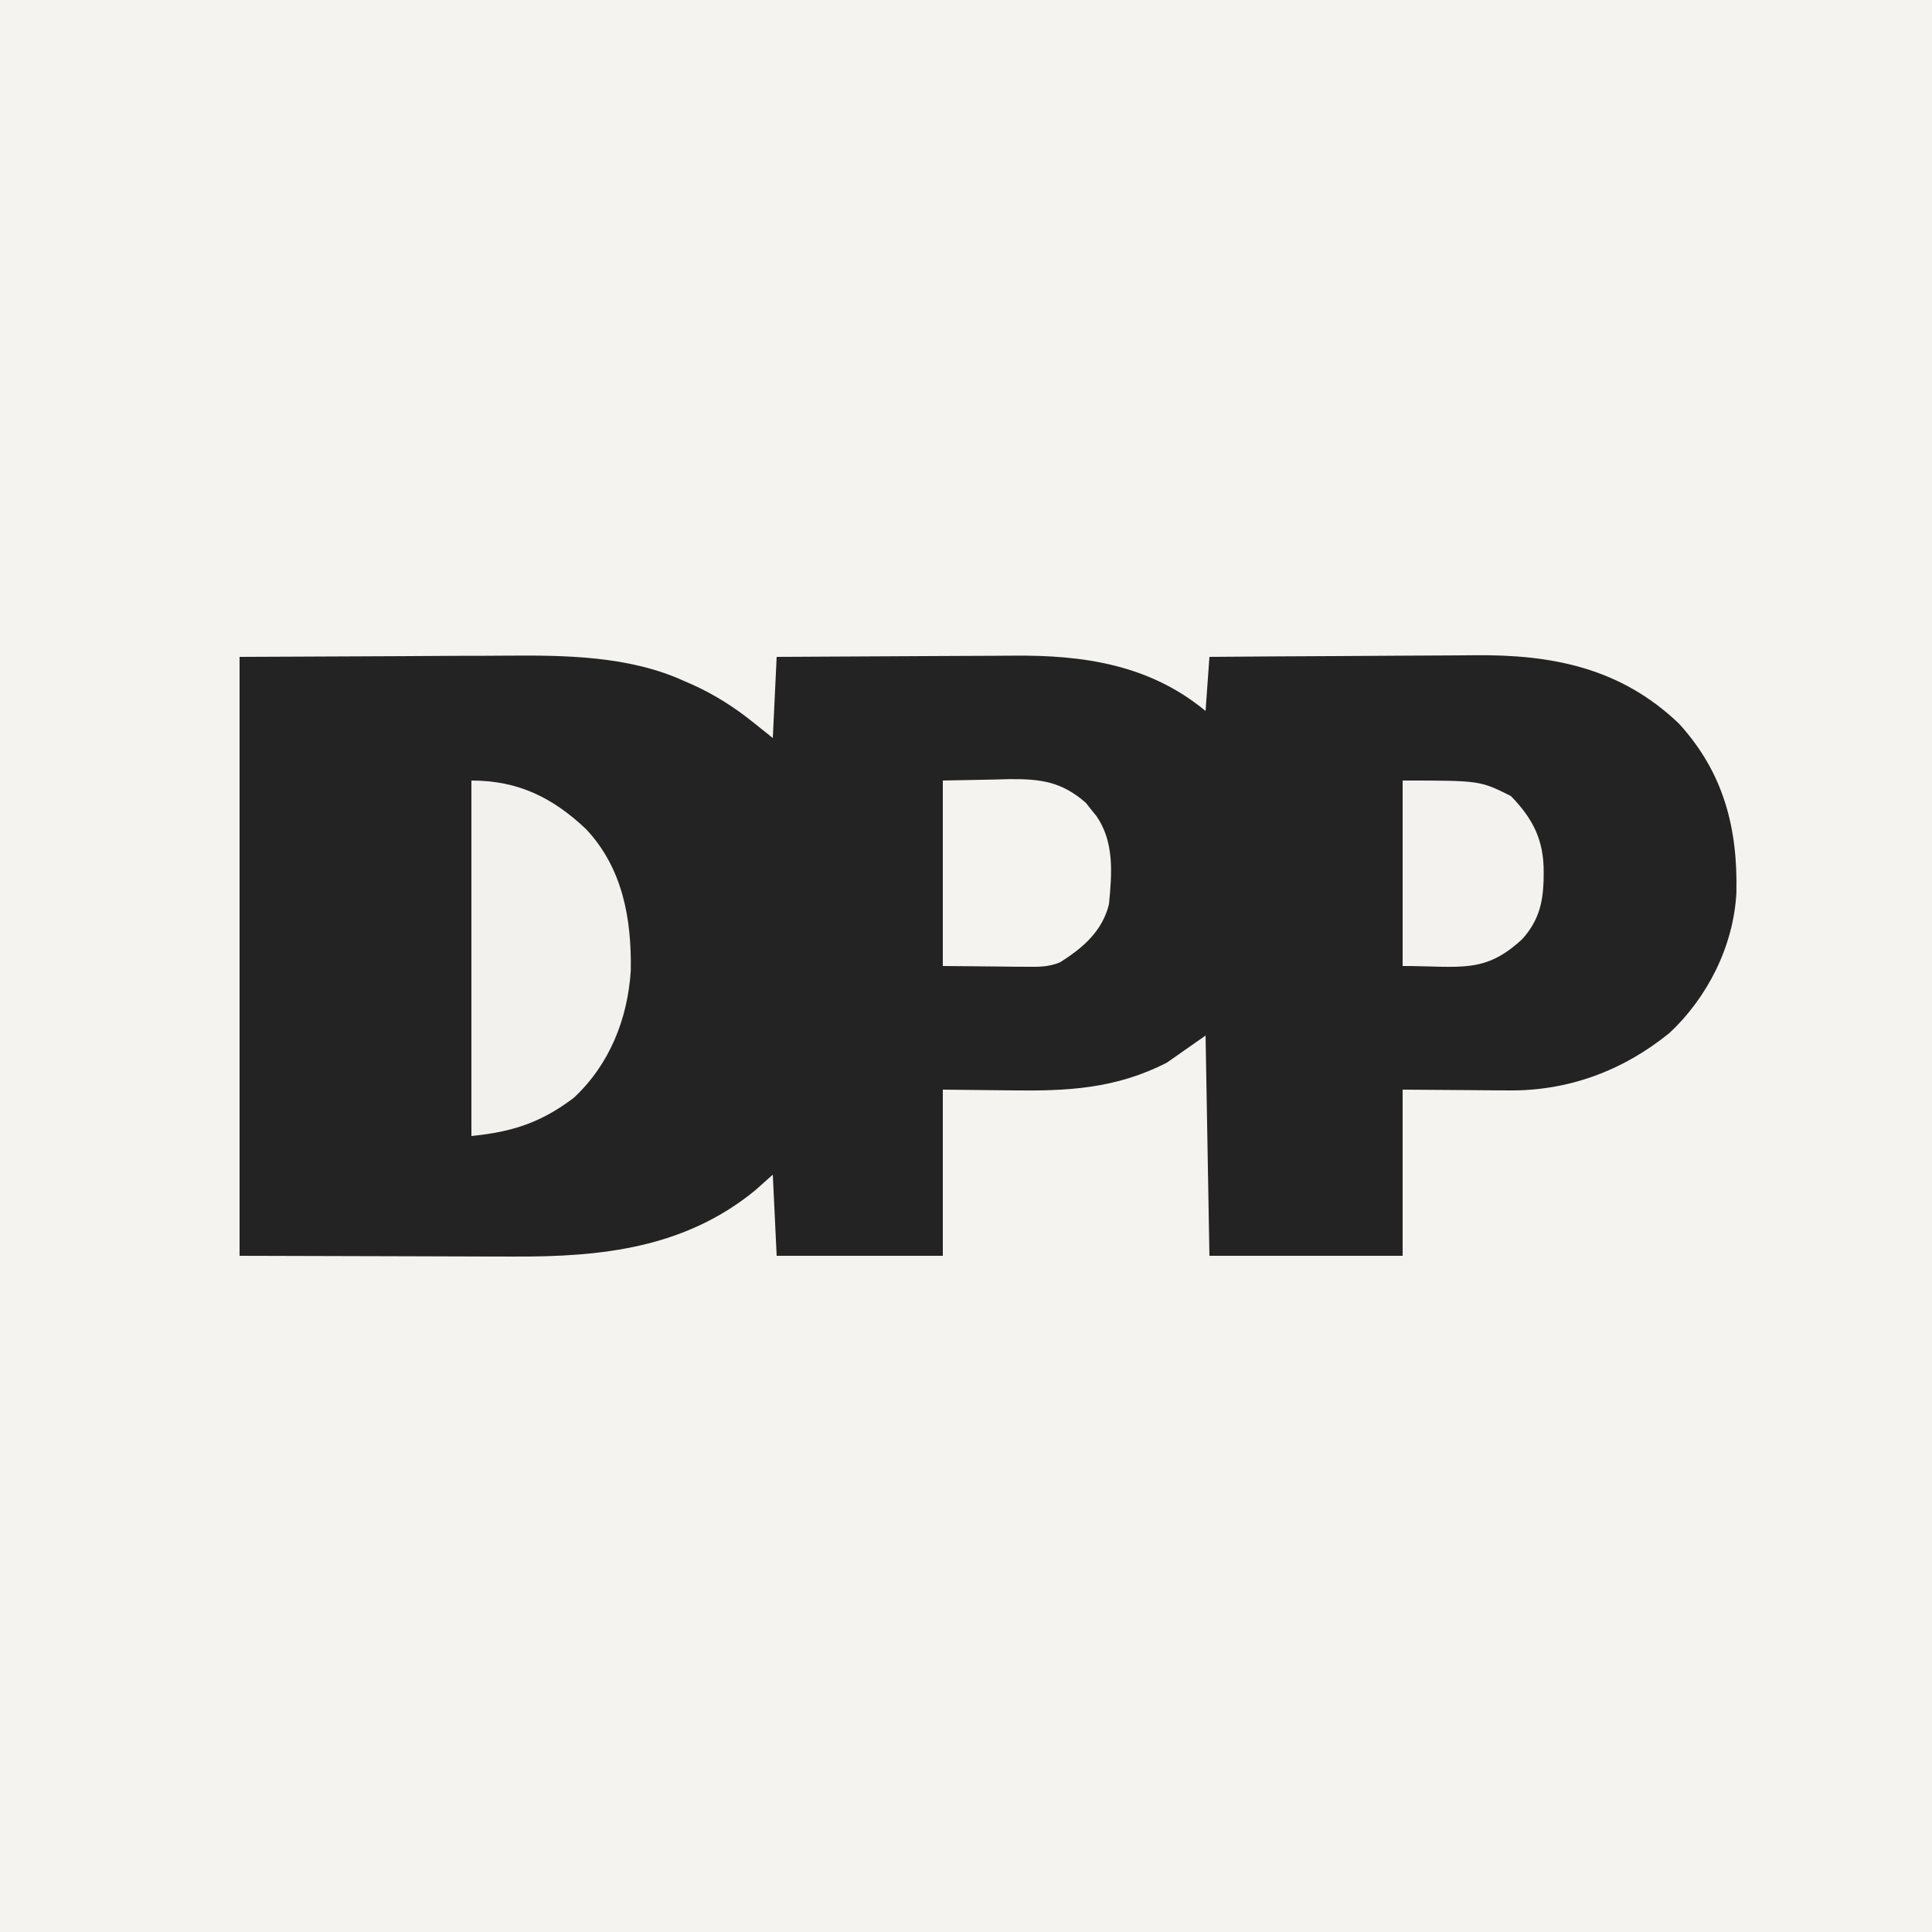 <?xml version="1.0" encoding="UTF-8"?>
<svg version="1.1" xmlns="http://www.w3.org/2000/svg" width="500" height="500">
<rect width="100%" height="100%" fill="#808080" stroke="none"/>
<path d="M0 0 C165 0 330 0 500 0 C500 165 500 330 500 500 C335 500 170 500 0 500 C0 335 0 170 0 0 Z " fill="#F5F3EF" transform="translate(0,0)"/>
<path d="M0 0 C20.945 -0.093 20.945 -0.093 42.312 -0.188 C48.866 -0.228 48.866 -0.228 55.552 -0.27 C60.989 -0.284 60.989 -0.284 63.553 -0.286 C65.302 -0.291 67.05 -0.301 68.798 -0.317 C84.137 -0.445 100.859 -0.281 115.062 6.25 C115.753 6.55 116.444 6.85 117.155 7.159 C122.933 9.762 128.065 13.021 133 17 C134.65 18.32 136.3 19.64 138 21 C138.33 14.07 138.66 7.14 139 0 C148.798 -0.068 158.595 -0.123 168.393 -0.155 C172.944 -0.171 177.495 -0.192 182.046 -0.226 C186.449 -0.259 190.851 -0.277 195.254 -0.285 C196.922 -0.29 198.591 -0.301 200.26 -0.317 C218.466 -0.488 235.511 2.019 250 14 C250.33 9.38 250.66 4.76 251 0 C261.954 -0.093 272.908 -0.164 283.862 -0.207 C288.95 -0.228 294.037 -0.256 299.125 -0.302 C304.047 -0.346 308.968 -0.369 313.889 -0.38 C315.755 -0.387 317.621 -0.401 319.487 -0.423 C339.616 -0.648 357.422 2.815 372.52 17.281 C384.115 29.99 387.767 44.354 387.375 61.133 C386.624 74.777 379.984 88.086 370 97.379 C357.942 107.152 343.755 112.412 328.246 112.195 C327.547 112.193 326.849 112.191 326.129 112.189 C323.565 112.179 321.001 112.151 318.438 112.125 C309.806 112.063 309.806 112.063 301 112 C301 126.19 301 140.38 301 155 C284.5 155 268 155 251 155 C250.67 136.19 250.34 117.38 250 98 C246.7 100.31 243.4 102.62 240 105 C226.819 111.779 214.258 112.405 199.75 112.188 C190.964 112.095 190.964 112.095 182 112 C182 126.19 182 140.38 182 155 C167.81 155 153.62 155 139 155 C138.67 148.07 138.34 141.14 138 134 C136.494 135.341 134.989 136.681 133.438 138.062 C115.16 153.039 93.552 155.319 70.801 155.195 C68.985 155.192 67.17 155.19 65.354 155.189 C58.673 155.179 51.993 155.151 45.312 155.125 C30.359 155.084 15.406 155.042 0 155 C0 103.85 0 52.7 0 0 Z " fill="#232323" transform="translate(62,170)"/>
<path d="M0 0 C12.062 0 20.957 4.358 29.645 12.551 C39.18 22.666 41.473 35.841 41.246 49.223 C40.432 61.72 35.75 73.513 26.461 82.145 C18.023 88.506 10.652 90.935 0 92 C0 61.64 0 31.28 0 0 Z " fill="#F3F1ED" transform="translate(122,202)"/>
<path d="M0 0 C4.29 -0.083 8.58 -0.165 13 -0.25 C14.337 -0.286 15.674 -0.323 17.051 -0.36 C25.218 -0.436 30.715 0.228 37.023 5.781 C37.469 6.348 37.915 6.916 38.375 7.5 C38.836 8.067 39.298 8.634 39.773 9.219 C44.417 15.962 43.773 24.078 43 32 C41.303 38.98 36.219 43.364 30.296 47.064 C27.258 48.302 24.761 48.225 21.484 48.195 C20.357 48.19 19.23 48.185 18.069 48.18 C16.644 48.162 15.219 48.144 13.75 48.125 C9.213 48.084 4.675 48.042 0 48 C0 32.16 0 16.32 0 0 Z " fill="#F5F3EF" transform="translate(244,202)"/>
<path d="M0 0 C20 0 20 0 28 4 C33.783 9.911 36.579 15.524 36.5 23.812 C36.494 24.518 36.487 25.224 36.48 25.951 C36.267 32.051 35.06 36.424 31 41 C21.185 50.135 15.028 48 0 48 C0 32.16 0 16.32 0 0 Z " fill="#F4F2EE" transform="translate(363,202)"/>
</svg>
